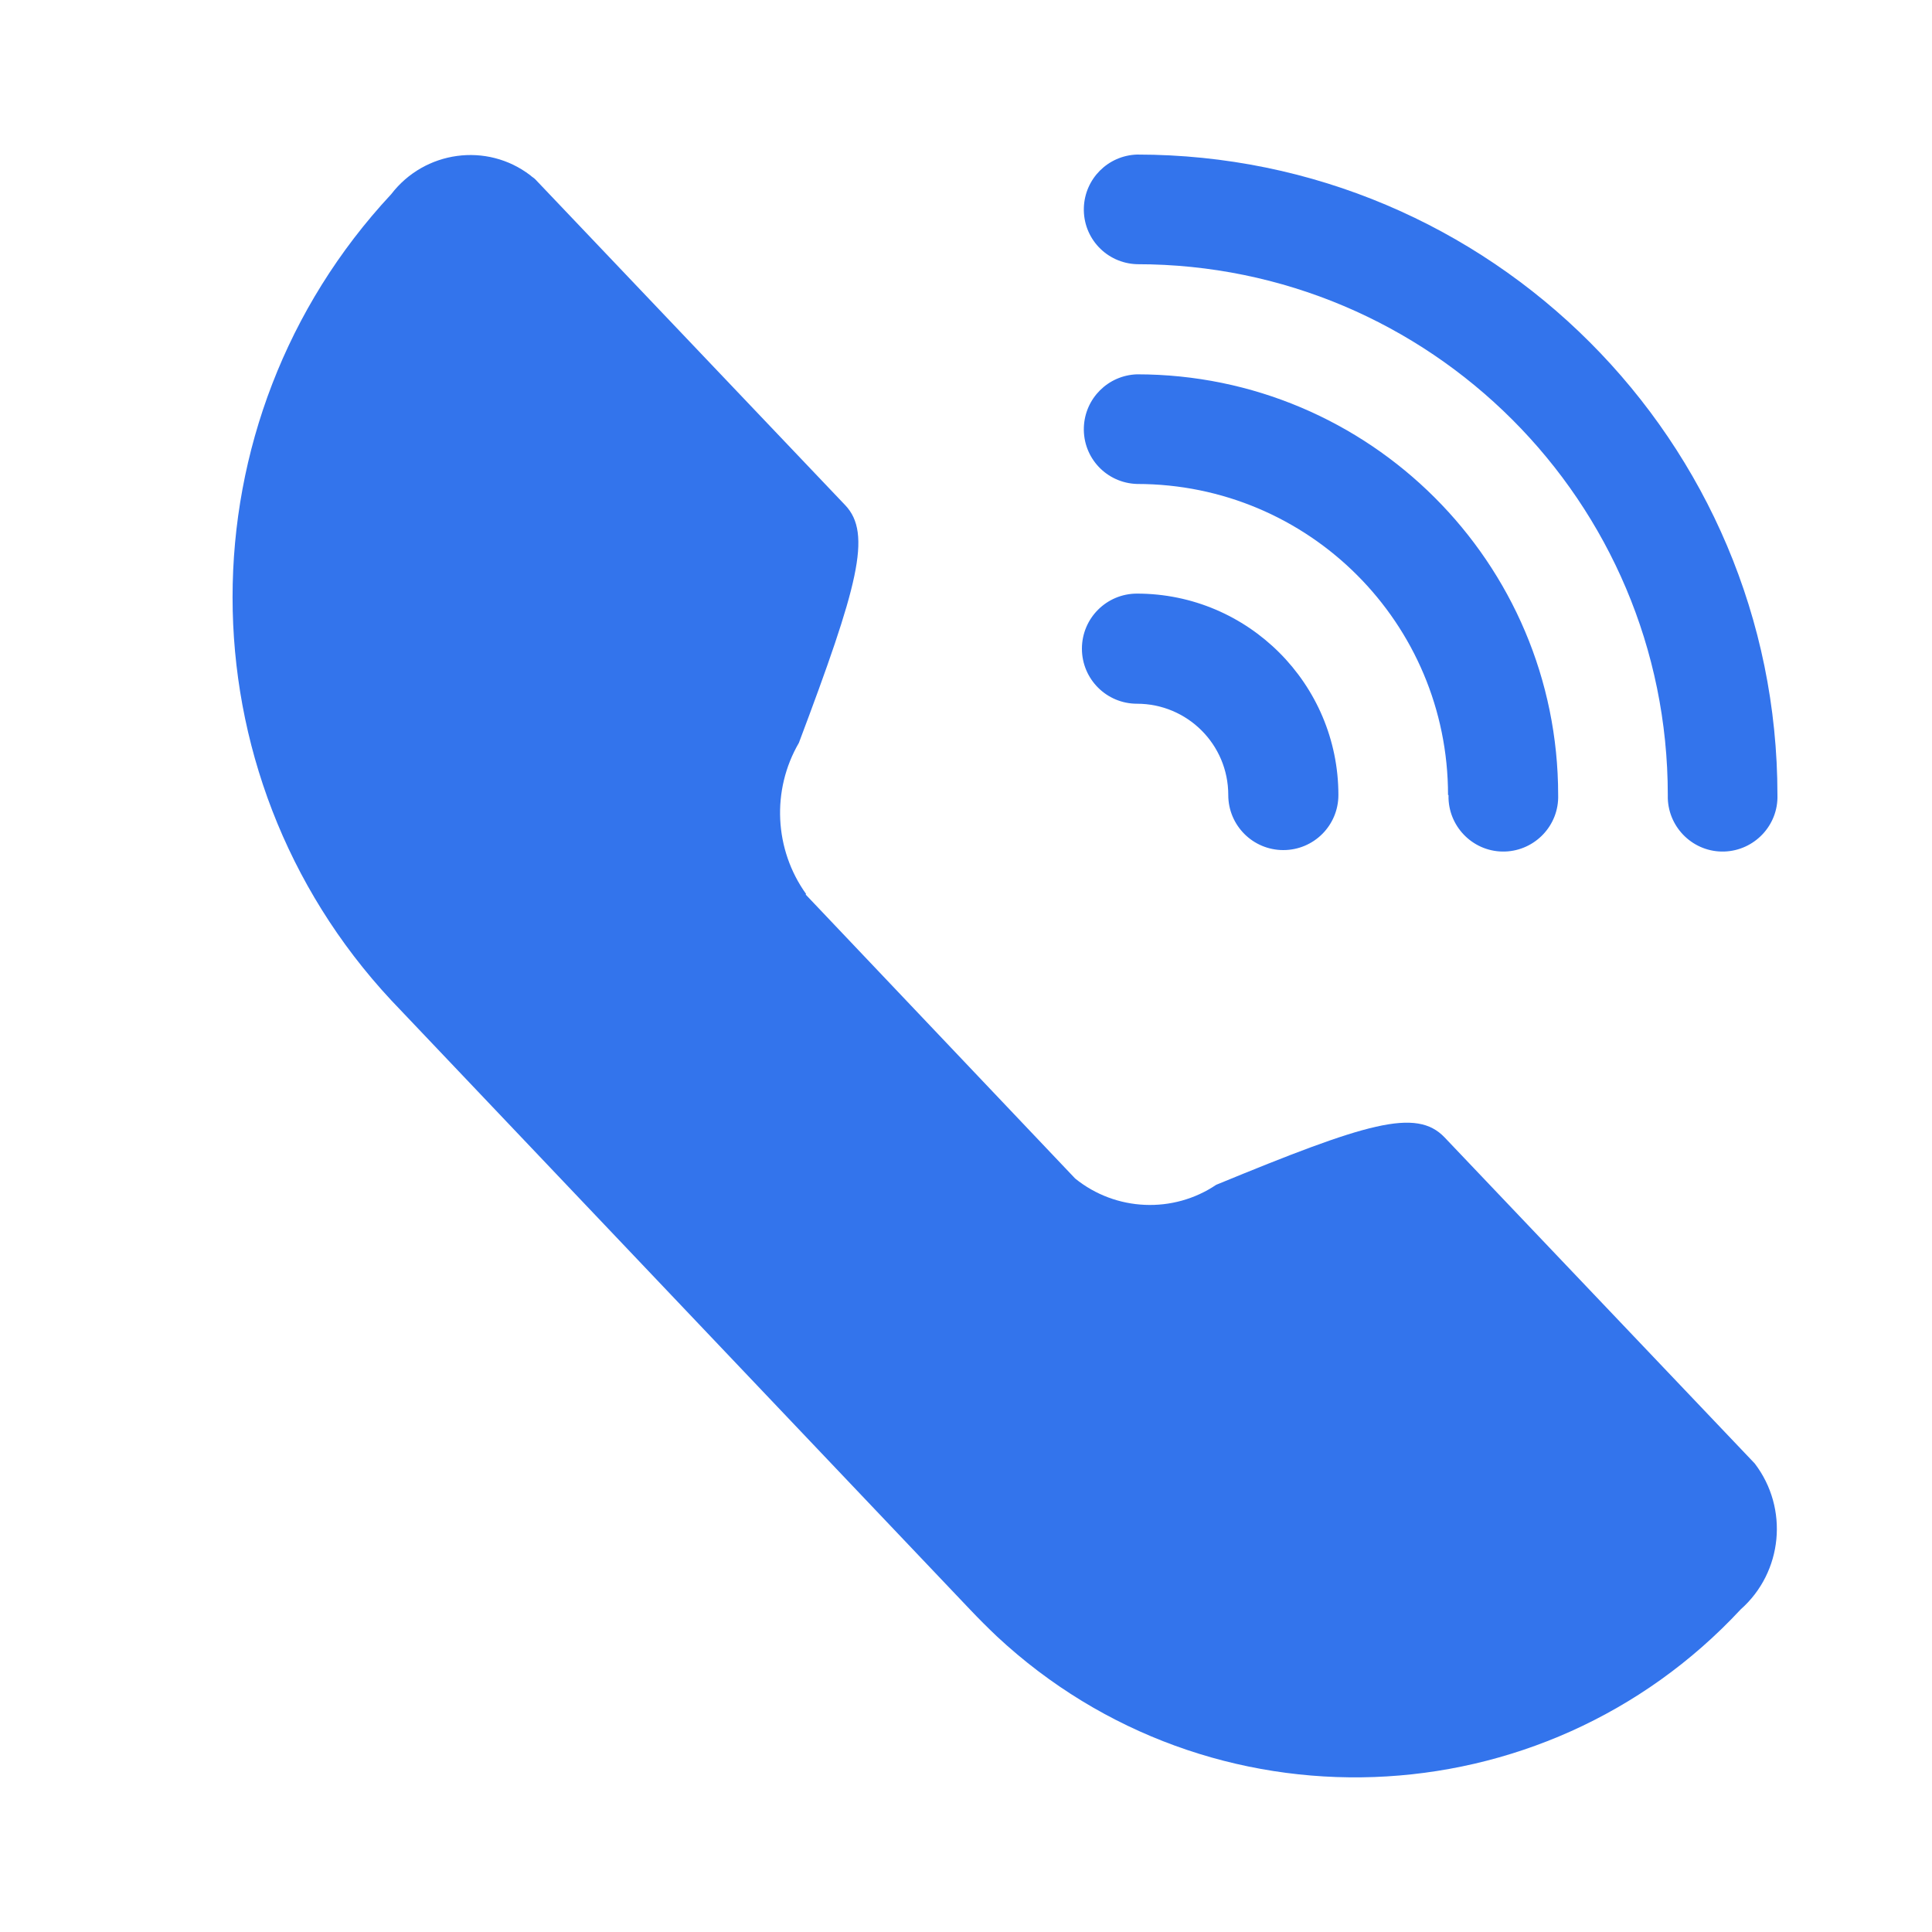 <svg viewBox="0 0 40 40" xmlns="http://www.w3.org/2000/svg" data-name="Layer 2" id="Layer_2">
  <defs>
    <style>
      .cls-1 {
        fill: none;
      }

      .cls-2 {
        fill: #3374ec;
      }
    </style>
  </defs>
  <g data-name="Layer 1" id="Layer_1-2">
    <g>
      <path d="M0,0h40v40H0V0Z" class="cls-1" id="Path"></path>
      <path d="M16.68,18.52l5.58,5.88c.84.68,2.03.73,2.92.13,3.11-1.28,4.14-1.6,4.73-.98l6.42,6.75c.71.93.58,2.25-.29,3.02-4.1,4.41-11,4.66-15.4.56-.19-.18-.38-.37-.56-.56l-11.98-12.61c-4.38-4.7-4.38-11.99,0-16.69.69-.9,1.98-1.08,2.88-.39.03.03.07.05.1.08l6.42,6.75c.56.59.26,1.68-.96,4.92-.57.98-.51,2.21.15,3.13Z" class="cls-2" id="Path-2"></path>
      <path d="M34.53,16.46c0-6.07-4.92-10.99-10.99-10.99-.63-.02-1.12-.54-1.1-1.17.02-.6.5-1.08,1.1-1.1,7.32,0,13.26,5.94,13.26,13.26h0c.02.63-.48,1.15-1.1,1.17-.63.02-1.15-.48-1.17-1.1,0-.02,0-.04,0-.07ZM29.98,16.46c0-3.56-2.88-6.44-6.44-6.44-.63-.02-1.12-.54-1.1-1.17.02-.6.5-1.08,1.1-1.1,4.81,0,8.72,3.9,8.72,8.71h0c.02.63-.48,1.15-1.1,1.17-.63.02-1.15-.48-1.17-1.1,0-.02,0-.04,0-.07h0ZM25.43,16.46c0-1.05-.85-1.89-1.89-1.89h0c-.63,0-1.14-.51-1.14-1.14s.51-1.14,1.14-1.14c2.3,0,4.17,1.87,4.17,4.17h0c0,.63-.51,1.14-1.14,1.14-.63,0-1.14-.51-1.14-1.14h0Z" class="cls-2" id="Path-3"></path>
    </g>
  </g>
</svg>
